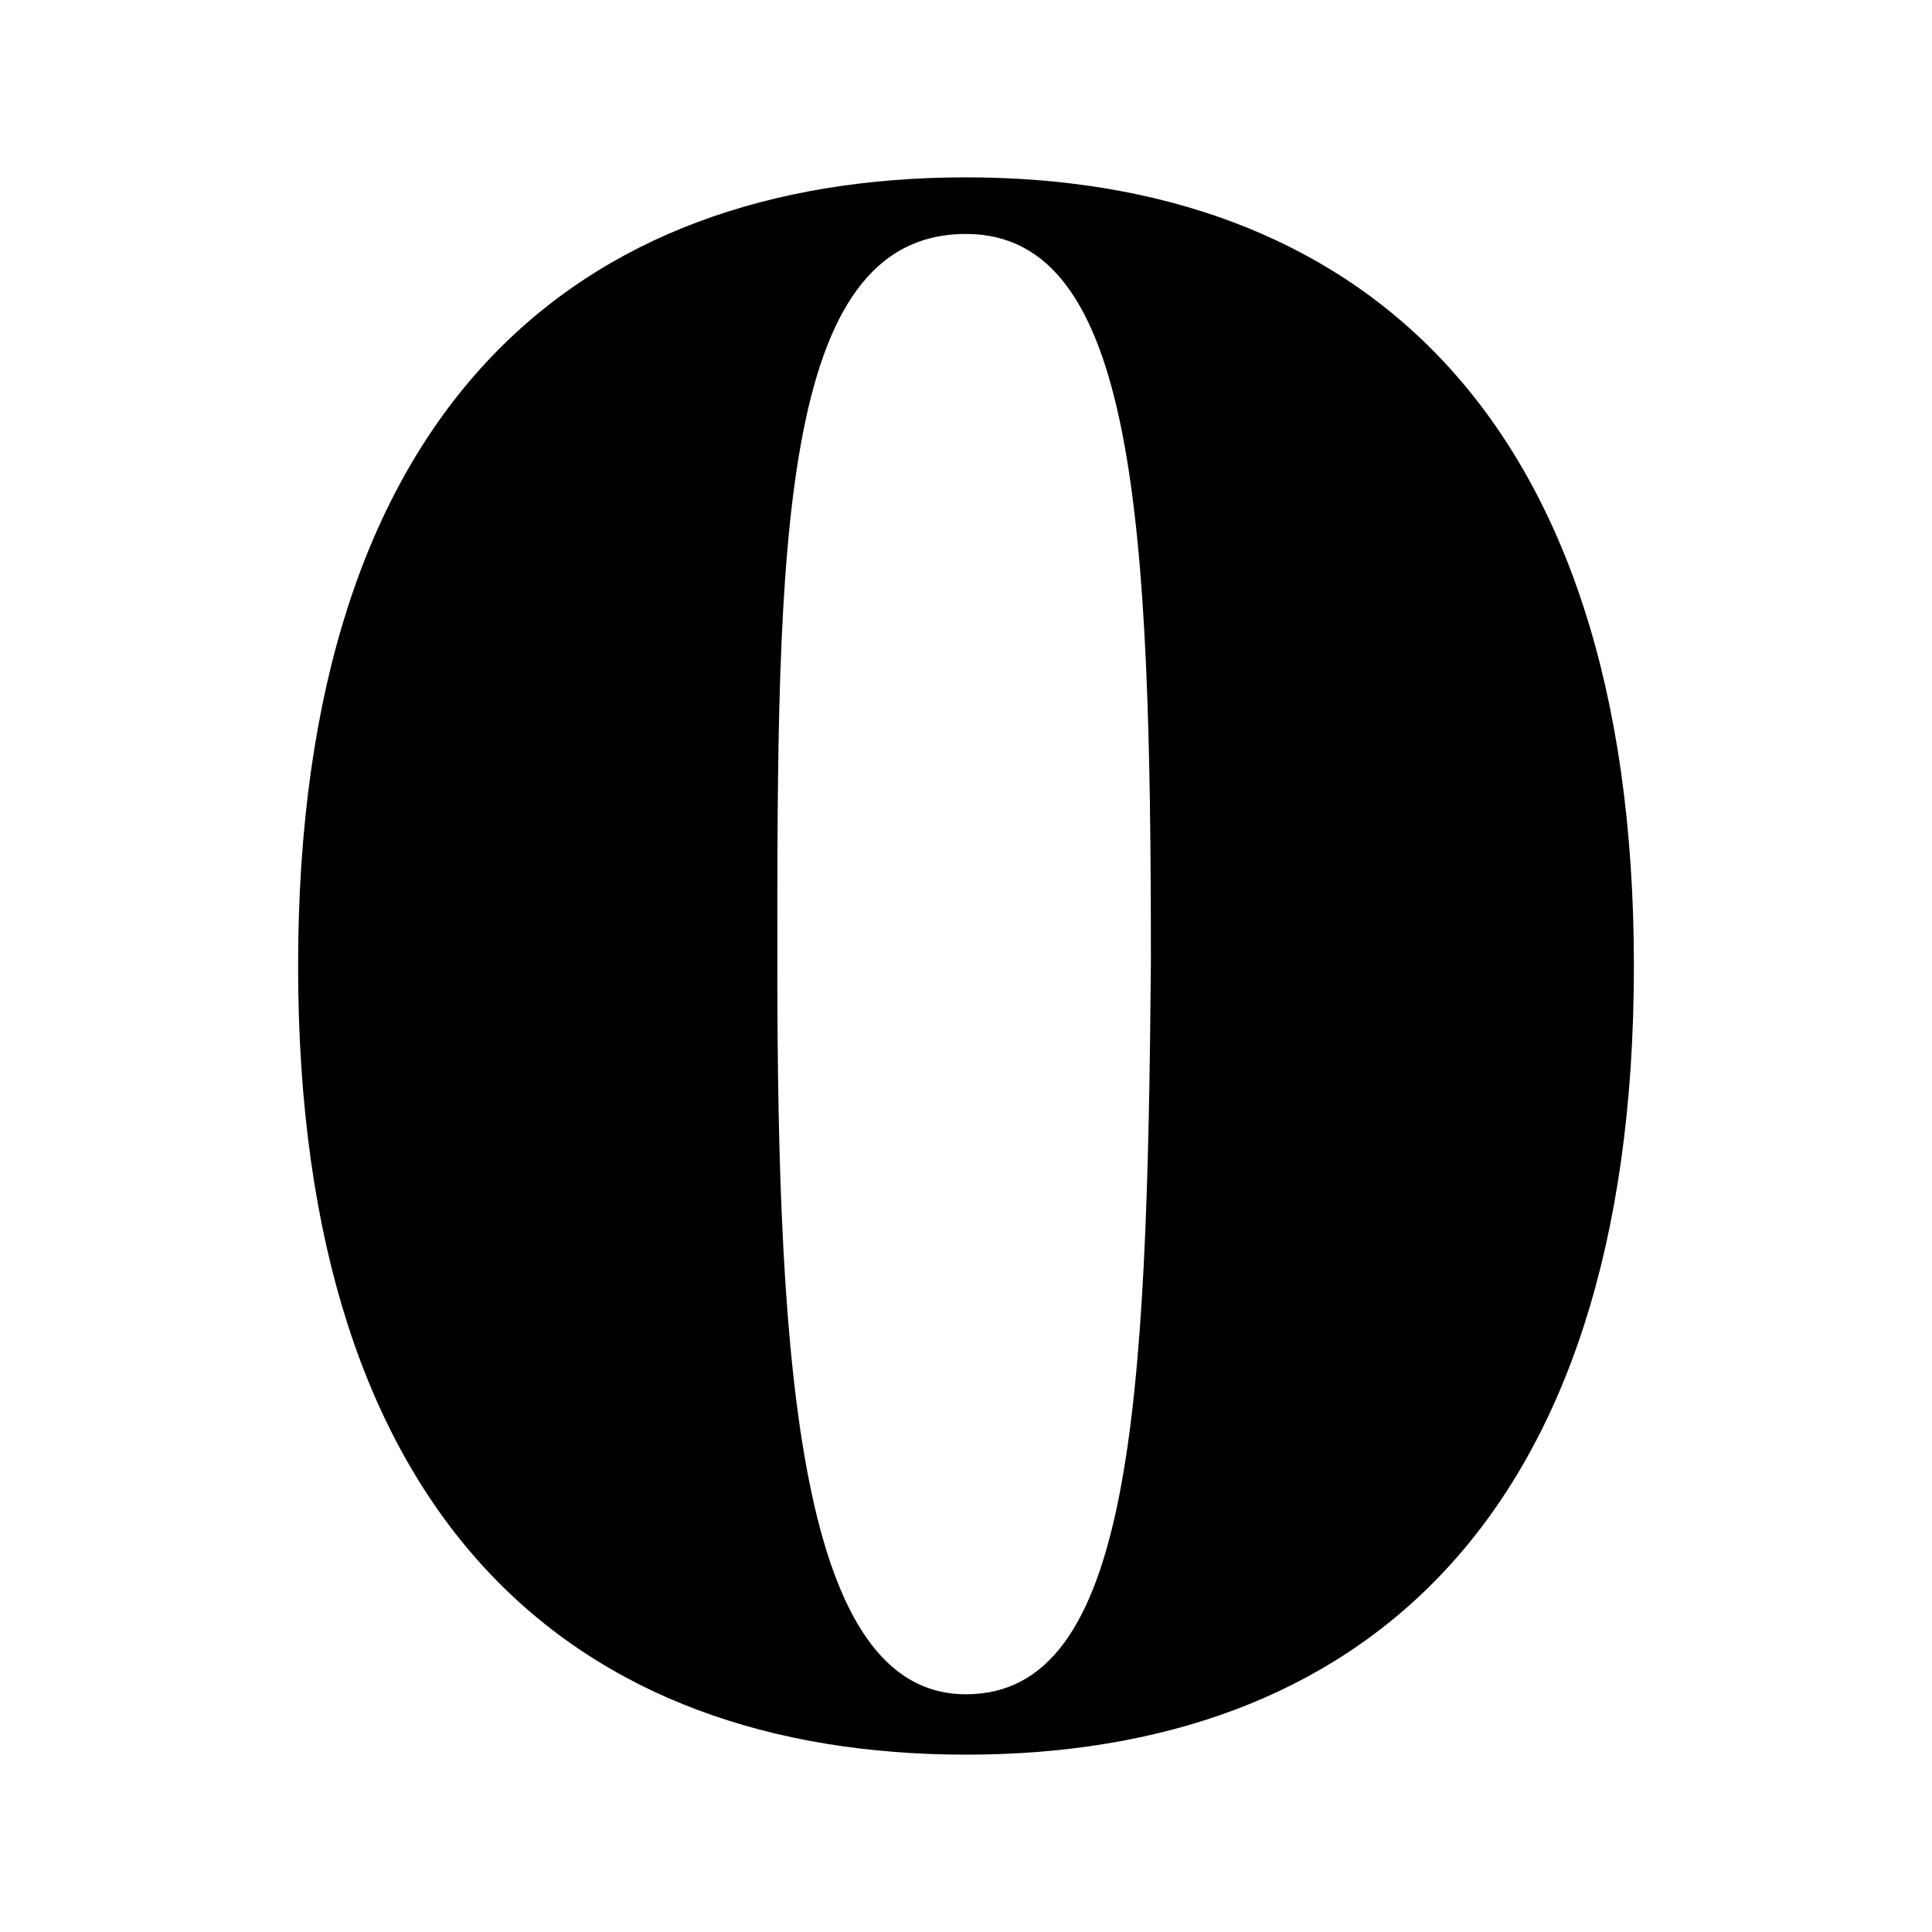 <svg xmlns="http://www.w3.org/2000/svg" width="512" height="512" viewBox="0 0 512 512" fill="none">
  <path fill="#000" fill-rule="evenodd" d="M256 465c103 0 177-61 177-209S358 47 256 47C153 47 79 108 79 256s74 209 177 209Zm-50-210c0 109 6 194 50 194s48-76 49-194c0-117-4-193-49-193-50 0-50 84-50 193Z" clip-rule="evenodd"/>
</svg>
